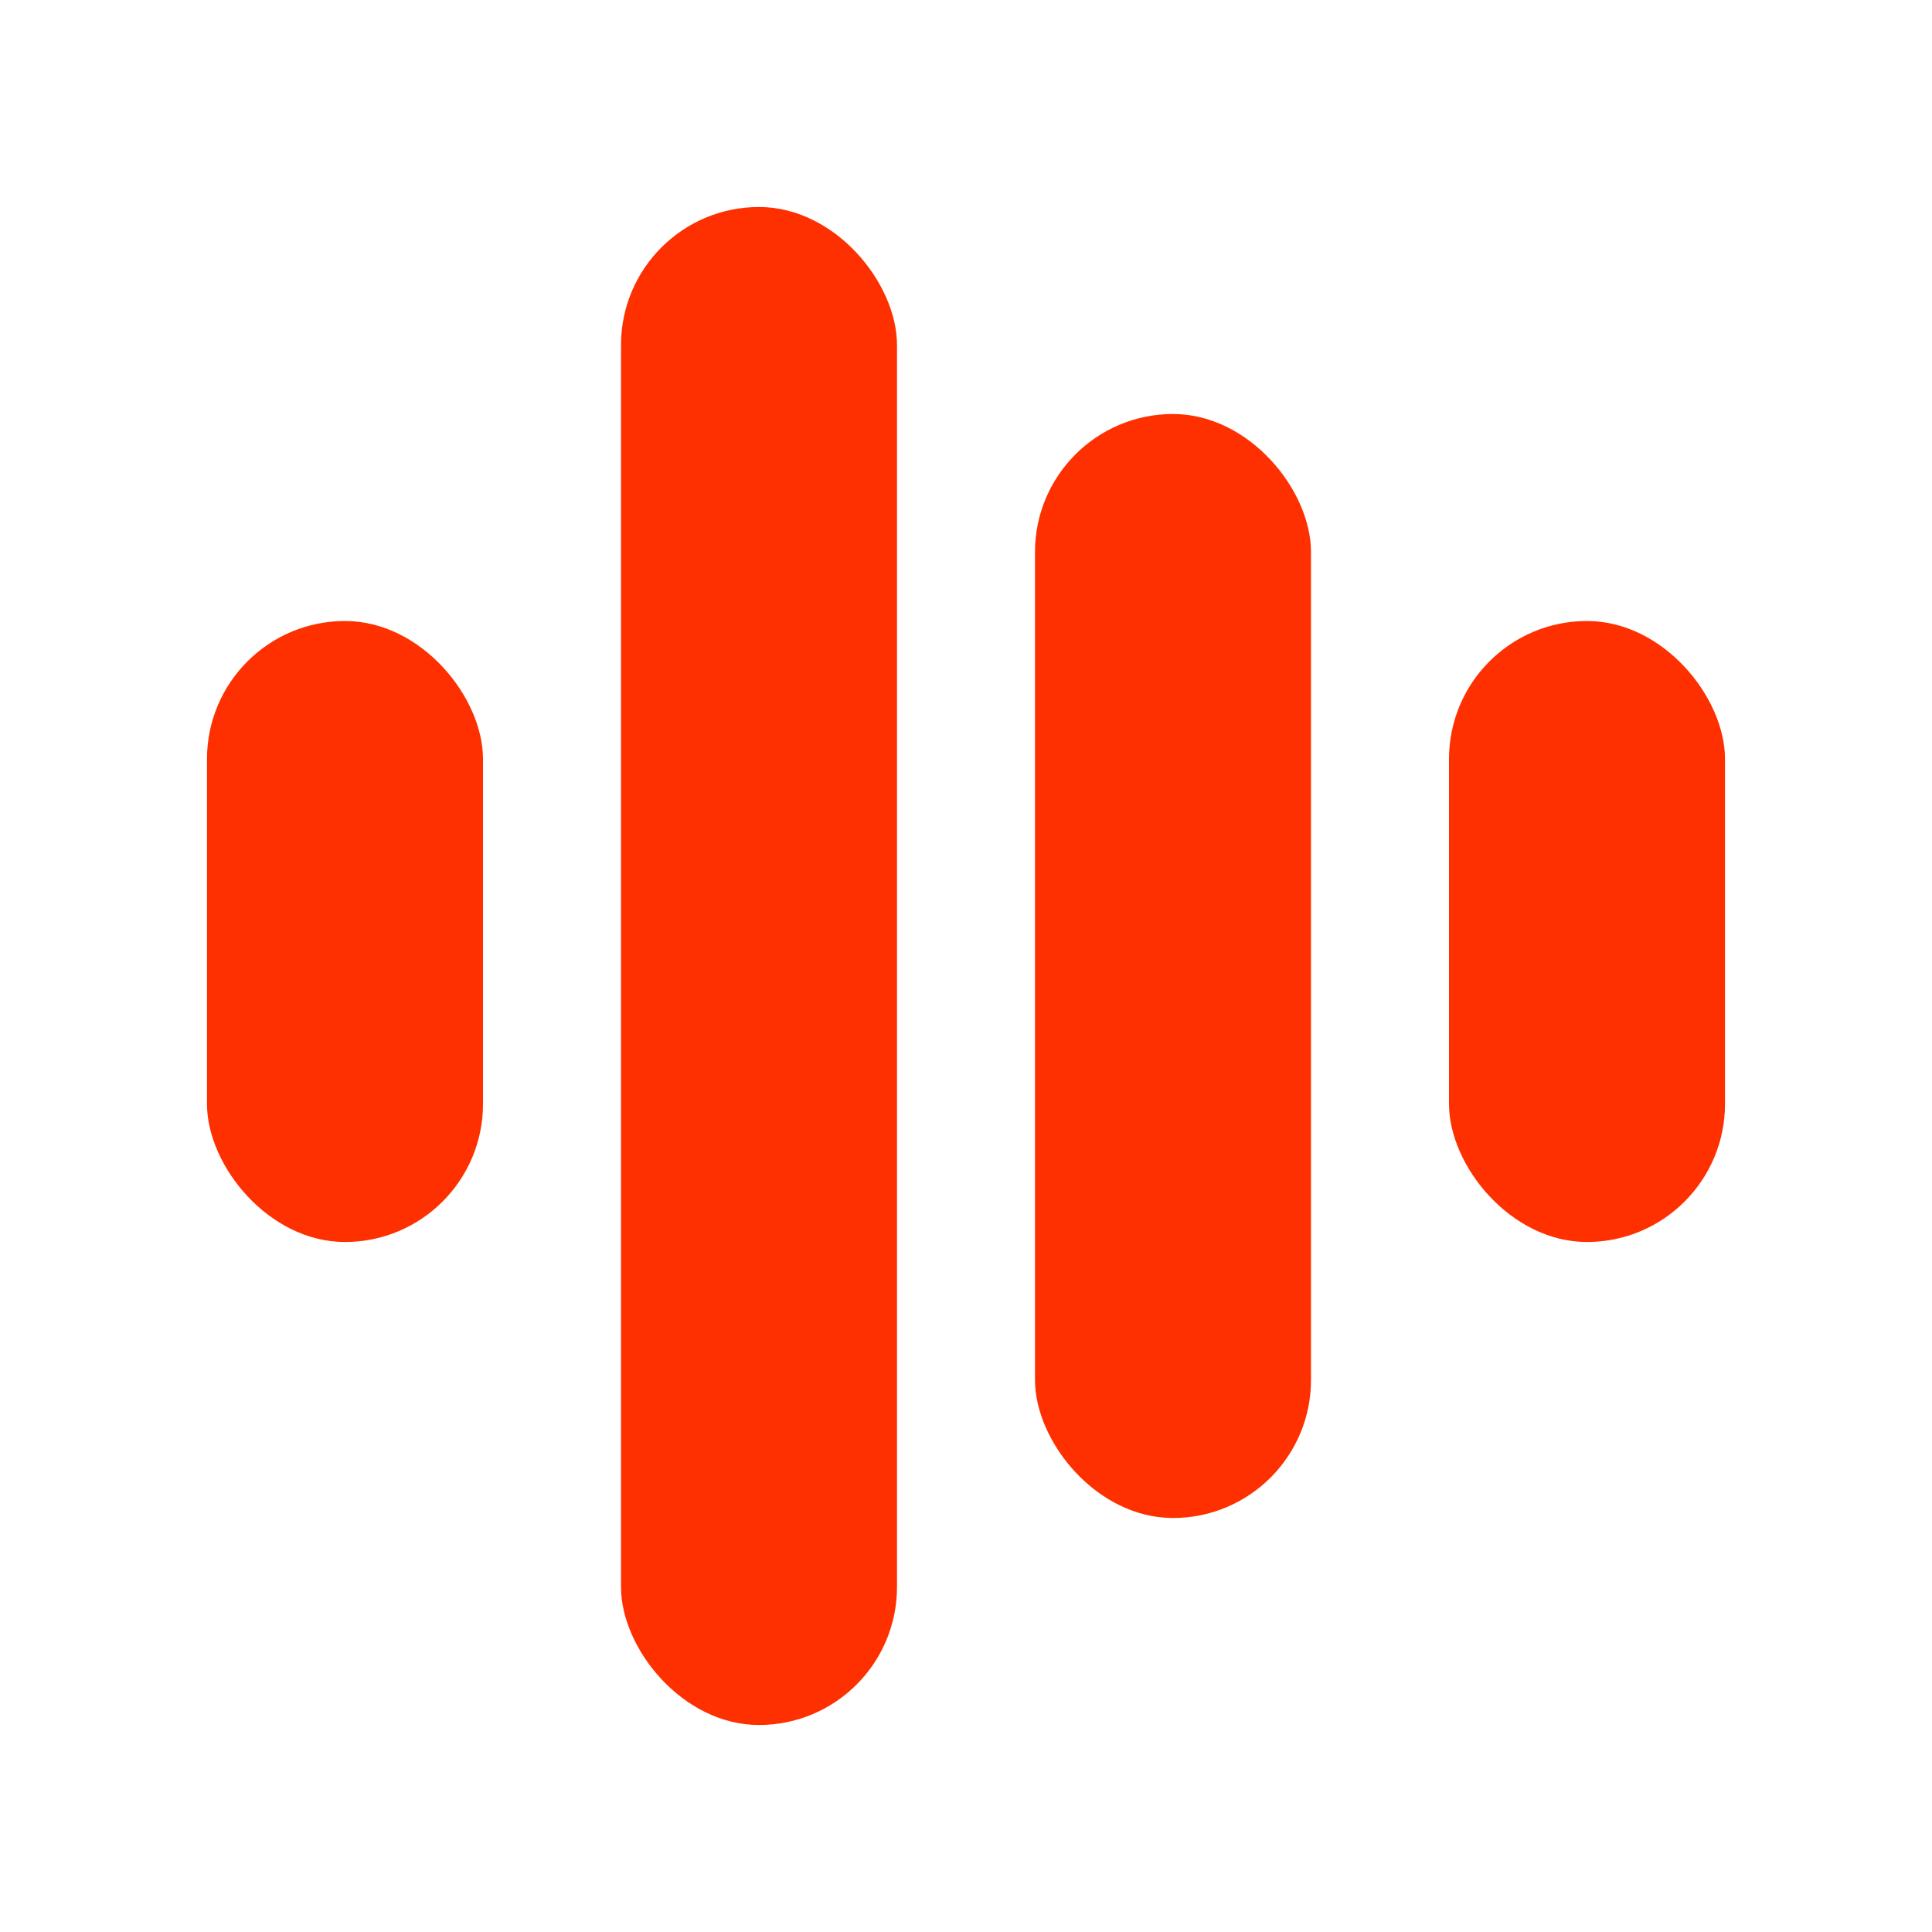 <svg xmlns="http://www.w3.org/2000/svg" width="28" height="28" aria-hidden="true" viewBox="0 0 28 28">
  <style>
    @keyframes wave{0%,to{transform:scaleY(.45)}25%,75%{transform:scaleY(.85)}50%{transform:scaleY(1)}}rect{transform-box:fill-box;transform-origin:50% 100%;animation:wave 1.2s ease-in-out infinite}rect:nth-child(1){animation-delay:0s}
  </style>
  <rect width="4" height="9" x="3" y="9" fill="#FF3000" rx="2" style="animation-delay:.15s"/>
  <rect width="4" height="22" x="9" y="3" fill="#FF3000" rx="2" style="animation-delay:.3s"/>
  <rect width="4" height="16" x="15" y="6" fill="#FF3000" rx="2" style="animation-delay:.45s"/>
  <rect width="4" height="9" x="21" y="9" fill="#FF3000" rx="2"/>
</svg>
